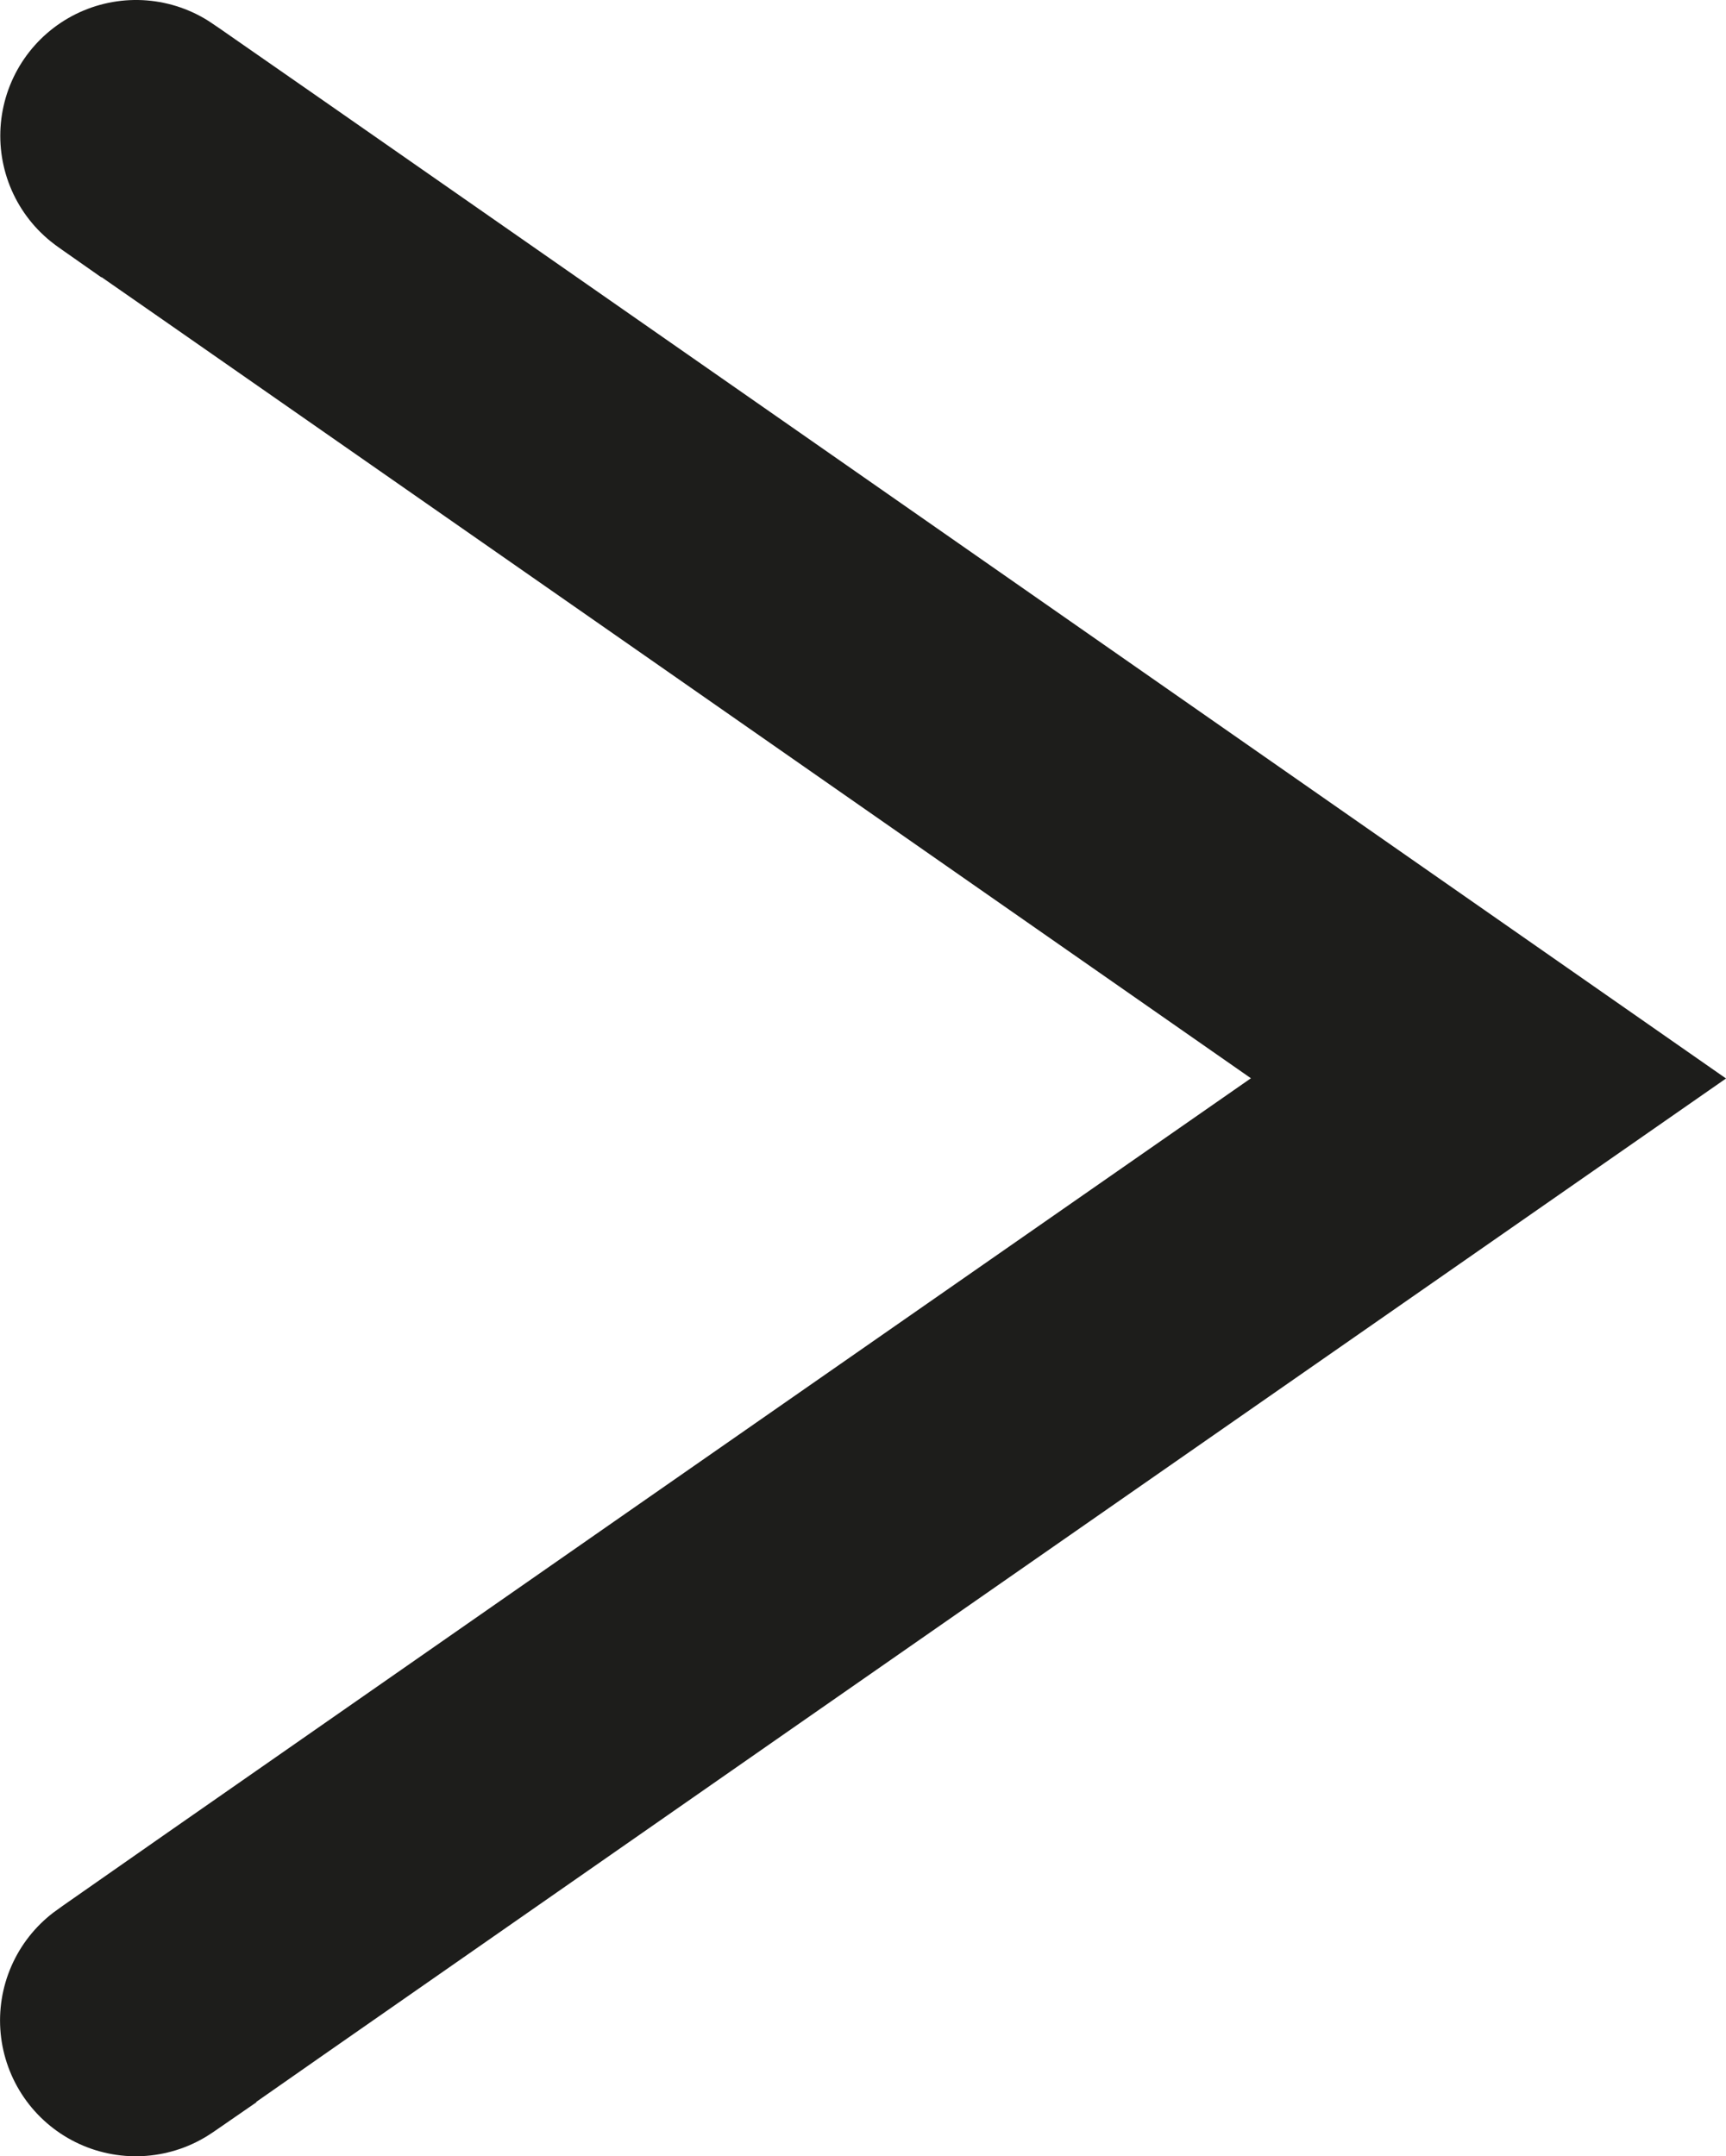 <svg xmlns="http://www.w3.org/2000/svg" viewBox="0 0 31.783 39.696"><g id="Capa_2" data-name="Capa 2"><g id="Capa_1-2" data-name="Capa 1"><path d="M3.3,3.058C-2.718-1.154,27.409,19.852,27.409,19.852S-2.74,40.826,3.3,36.645" fill="none" stroke="#1d1d1b" stroke-miterlimit="10" stroke-width="5"></path></g></g></svg>